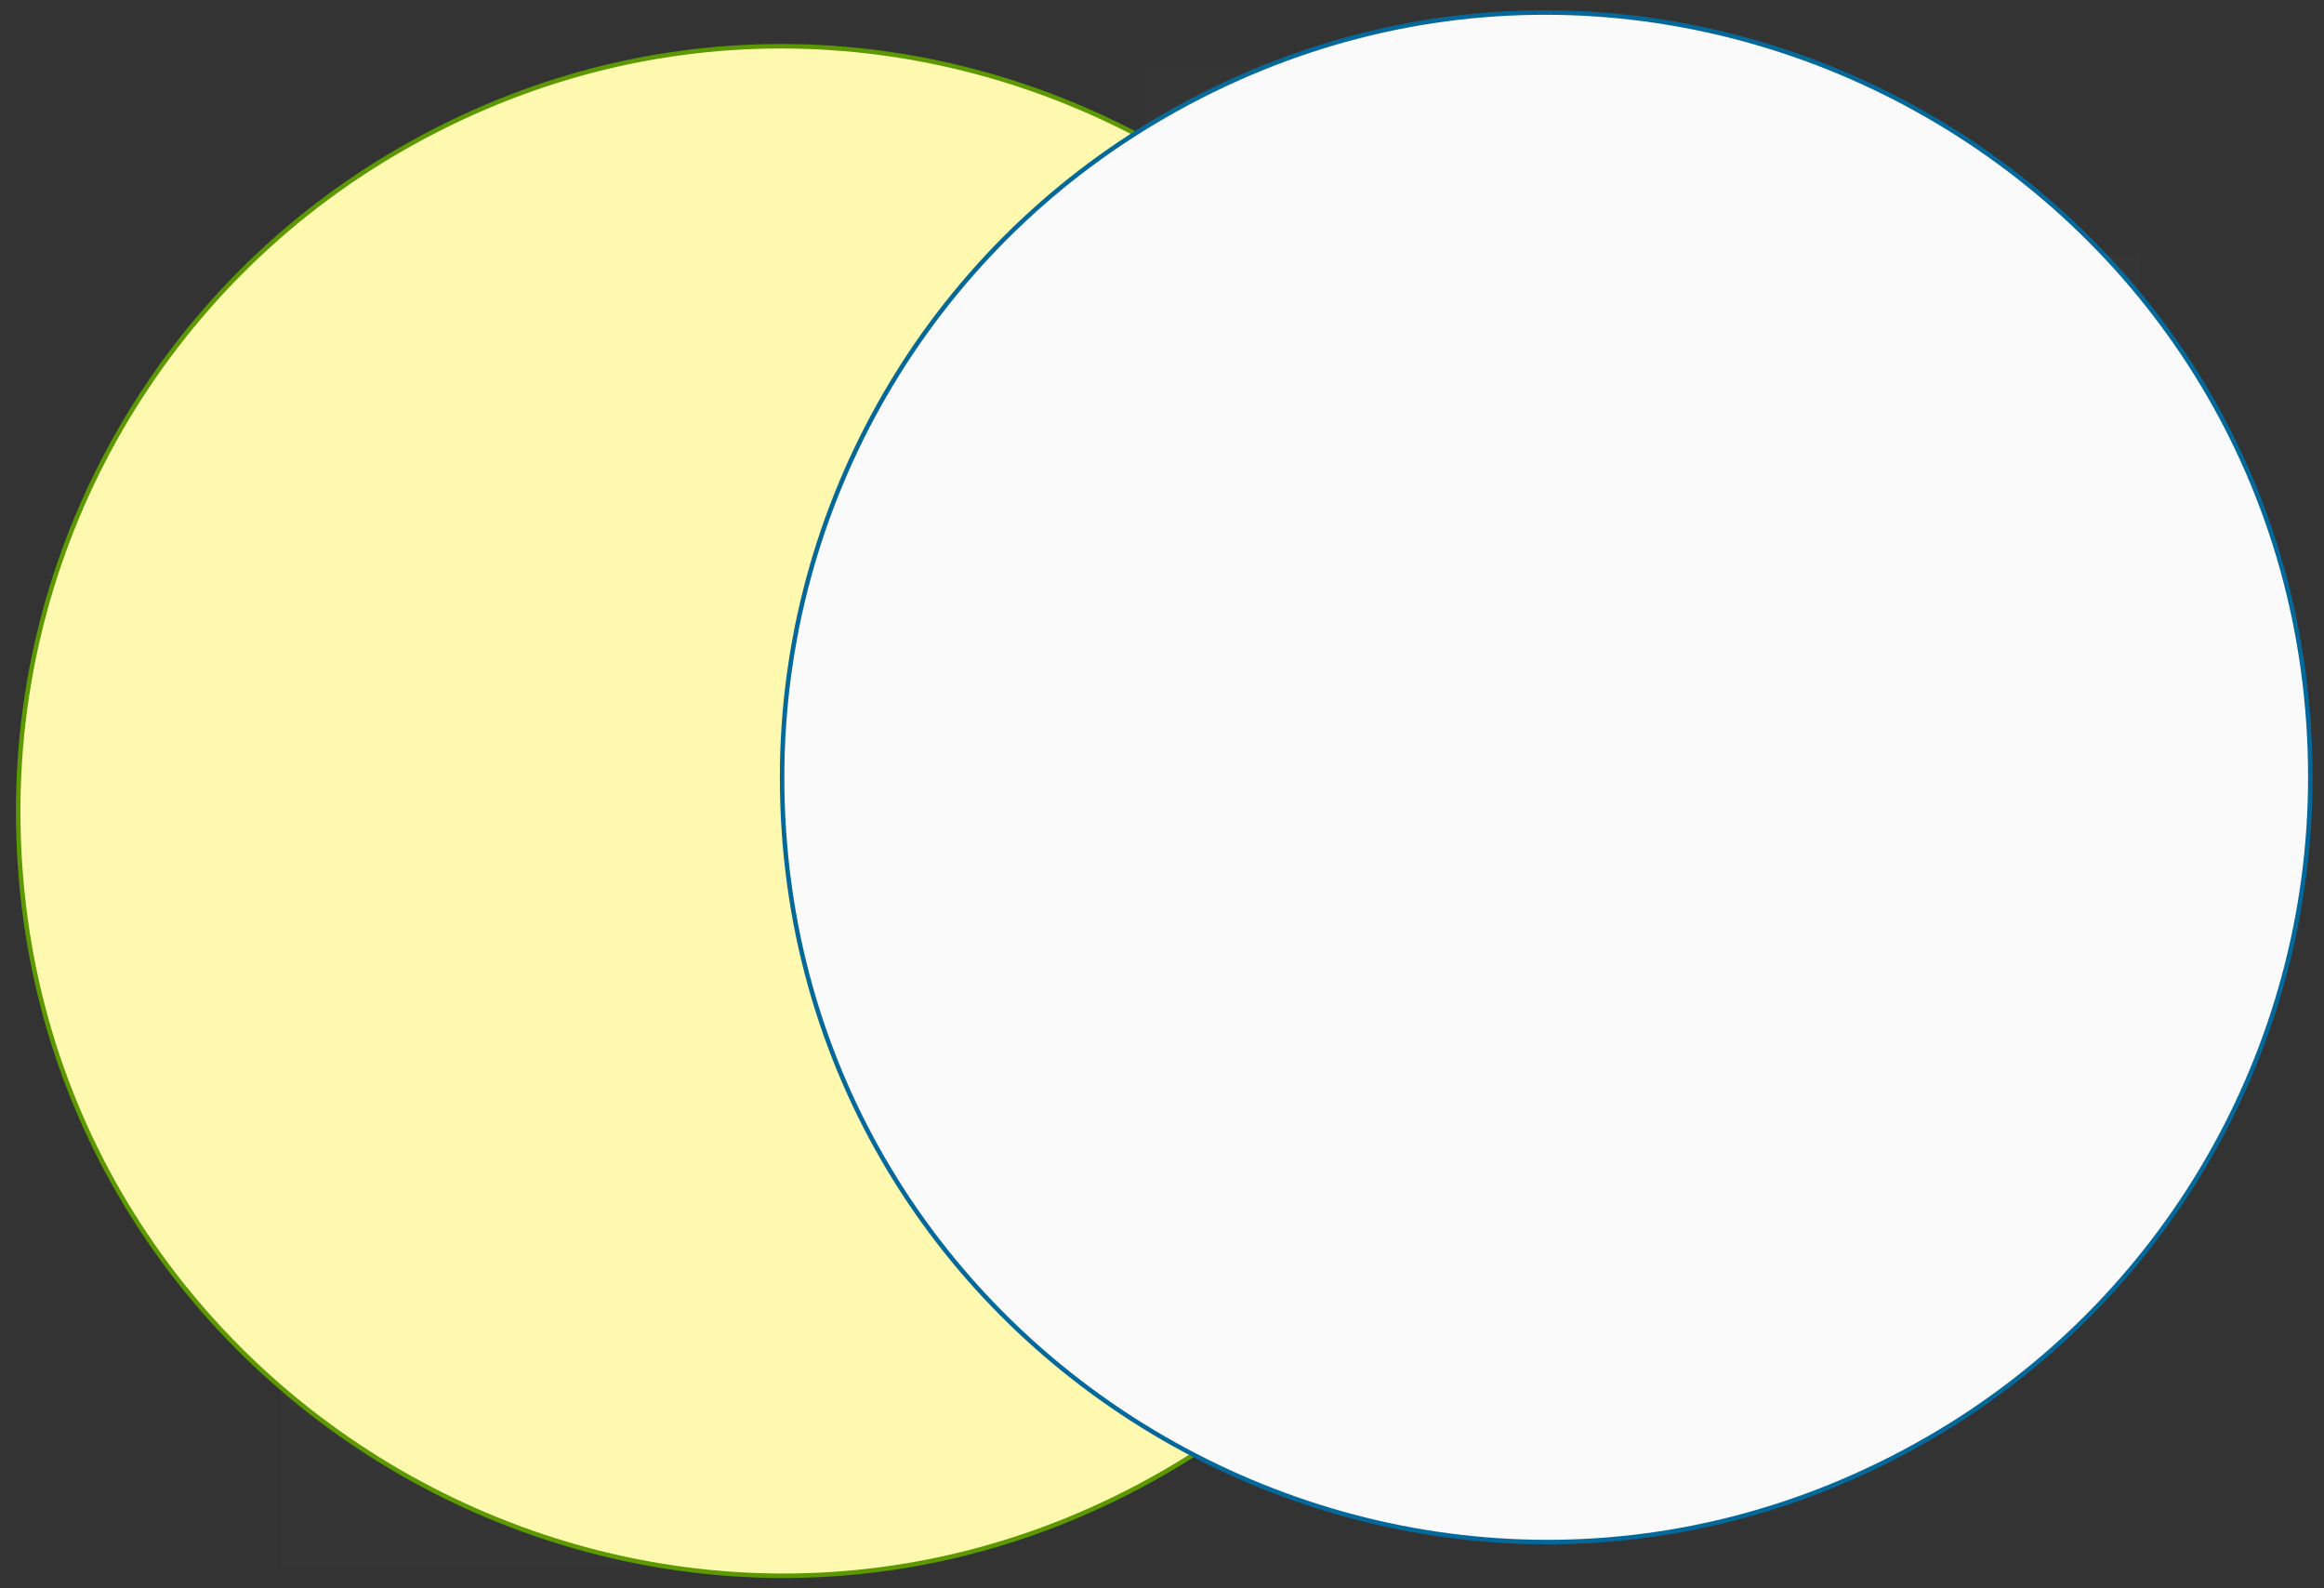 <svg xmlns="http://www.w3.org/2000/svg" xmlns:svg="http://www.w3.org/2000/svg" xmlns:xlink="http://www.w3.org/1999/xlink" version="1.0" viewBox="10 -3 1034.351 706.803"><rect x="10" y="-3" width="1034.351" height="706.803" fill="#333333" stroke="none"/><defs><style type="text/css">
        @font-face {
            font-family: 'lt_bold';
            src: url('undefined/assets/fonts/lato/lt-bold-webfont.woff2') format('woff2'),
                url('undefined/assets/fonts/lato/lt-bold-webfont.woff') format('woff');
            font-weight: normal;
            font-style: normal;
        }
        @font-face {
            font-family: 'lt_bold_italic';
            src: url('undefined/assets/fonts/lato/lt-bolditalic-webfont.woff2') format('woff2'),
                url('undefined/assets/fonts/lato/lt-bolditalic-webfont.woff') format('woff');
            font-weight: normal;
            font-style: normal;
        }
        @font-face {
            font-family: 'lt_italic';
            src: url('undefined/assets/fonts/lato/lt-italic-webfont.woff2') format('woff2'),
                url('undefined/assets/fonts/lato/lt-italic-webfont.woff') format('woff');
            font-weight: normal;
            font-style: normal;
        }
        @font-face {
            font-family: 'lt_regular';
            src: url('undefined/assets/fonts/lato/lt-regular-webfont.woff2') format('woff2'),
                url('undefined/assets/fonts/lato/lt-regular-webfont.woff') format('woff');
            font-weight: normal;
            font-style: normal;
        }
        @font-face {
            font-family: 'lt-hairline';
            src: url('undefined/assets/fonts/embed/lt-hairline-webfont.woff2') format('woff2'),
                url('undefined/assets/fonts/embed/lt-hairline-webfont.woff') format('woff');
            font-weight: normal;
            font-style: normal;
        }
        @font-face {
            font-family: 'lt-thinitalic';
            src: url('undefined/assets/fonts/embed/lt-thinitalic-webfont.woff2') format('woff2'),
                url('undefined/assets/fonts/embed/lt-thinitalic-webfont.woff') format('woff');
            font-weight: normal;
            font-style: normal;
        }
        @font-face {
            font-family: 'champagne';
            src: url('undefined/assets/fonts/embed/champagne-webfont.woff2') format('woff2'),
                url('undefined/assets/fonts/embed/champagne-webfont.woff') format('woff');
            font-weight: normal;
            font-style: normal;
        }
        @font-face {
            font-family: 'indie';
            src: url('undefined/assets/fonts/embed/indie-flower-webfont.woff2') format('woff2'),
                url('undefined/assets/fonts/embed/indie-flower-webfont.woff') format('woff');
            font-weight: normal;
            font-style: normal;
        }
        @font-face {
            font-family: 'bebas';
            src: url('undefined/assets/fonts/embed/bebasneue_regular-webfont.woff2') format('woff2'),
                url('undefined/assets/fonts/embed/bebasneue_regular-webfont.woff') format('woff');
            font-weight: normal;
            font-style: normal;
        }
        @font-face {
            font-family: 'bree';
            src: url('undefined/assets/fonts/embed/breeserif-regular-webfont.woff2') format('woff2'),
                url('undefined/assets/fonts/embed/breeserif-regular-webfont.woff') format('woff');
            font-weight: normal;
            font-style: normal;
        }
        @font-face {
            font-family: 'spartan';
            src: url('undefined/assets/fonts/embed/leaguespartan-bold-webfont.woff2') format('woff2'),
                url('undefined/assets/fonts/embed/leaguespartan-bold-webfont.woff') format('woff');
            font-weight: normal;
            font-style: normal;
        }
        @font-face {
            font-family: 'montserrat';
            src: url('undefined/assets/fonts/embed/montserrat-medium-webfont.woff2') format('woff2'),
                url('undefined/assets/fonts/embed/montserrat-medium-webfont.woff') format('woff');
            font-weight: normal;
            font-style: normal;
        }
        @font-face {
            font-family: 'open_sanscondensed';
            src: url('undefined/assets/fonts/embed/opensans-condlight-webfont.woff2') format('woff2'),
                url('undefined/assets/fonts/embed/opensans-condlight-webfont.woff') format('woff');
            font-weight: normal;
            font-style: normal;
        }
        @font-face {
            font-family: 'open_sansitalic';
            src: url('undefined/assets/fonts/embed/opensans-italic-webfont.woff2') format('woff2'),
                url('undefined/assets/fonts/embed/opensans-italic-webfont.woff') format('woff');
            font-weight: normal;
            font-style: normal;
        }
        @font-face {
            font-family: 'playfair';
            src: url('undefined/assets/fonts/embed/playfairdisplay-regular-webfont.woff2') format('woff2'),
                url('undefined/assets/fonts/embed/playfairdisplay-regular-webfont.woff') format('woff');
            font-weight: normal;
            font-style: normal;
        }
        @font-face {
            font-family: 'raleway';
            src: url('undefined/assets/fonts/embed/raleway-regular-webfont.woff2') format('woff2'),
                url('undefined/assets/fonts/embed/raleway-regular-webfont.woff') format('woff');
            font-weight: normal;
            font-style: normal;
        }
        @font-face {
            font-family: 'courier_prime';
            src: url('undefined/assets/fonts/embed/courier_prime-webfont.woff2') format('woff2'),
                url('undefined/assets/fonts/embed/courier_prime-webfont.woff') format('woff');
            font-weight: normal;
            font-style: normal;
        }
        p {
            margin: 0;
        }
        </style></defs><g id="610inp6bld"><g transform="translate(15 15)"><path d="M 3.092,342.902 C 3.092,604.489 286.495,767.981 513.217,637.188 C 618.44,576.486 683.259,464.305 683.259,342.902 C 683.259,81.314 399.856,-82.178 173.134,48.615 C 67.911,109.317 3.092,221.498 3.092,342.902" fill="rgb(255, 249, 175)" stroke="rgb(92, 153, 0)" stroke-width="2" vector-effect="non-scaling-stroke" stroke-dasharray=""/></g></g><g id="dfn5pgmdhx"><g transform="translate(355 0)"><path d="M 3.092,342.902 C 3.092,604.489 286.495,767.981 513.217,637.188 C 618.44,576.486 683.259,464.305 683.259,342.902 C 683.259,81.314 399.856,-82.178 173.134,48.615 C 67.911,109.317 3.092,221.498 3.092,342.902" fill="rgb(250, 250, 250)" stroke="rgb(4, 105, 154)" stroke-width="2" vector-effect="non-scaling-stroke"/></g></g><g id="8imhdig4gn"><g transform="translate(520 25)"><rect x="0" y="0" width="262" height="61" fill="rgba(255,255,255,0.01)" stroke="rgba(255,255,255,0.01)" stroke-width="NaN" stroke-linecap="round" stroke-linejoin="round"/></g></g><g id="2eq18scx36"><g transform="translate(650 110)"><rect x="0" y="0" width="312.9" height="434.997" fill="rgba(255,255,255,0.01)" stroke="rgba(255,255,255,0.01)" stroke-width="NaN" stroke-linecap="round" stroke-linejoin="round"/></g></g><g id="1cfvb9f2gi"><g transform="translate(440 245)"><rect x="0" y="0" width="182.3" height="160.999" fill="rgba(255,255,255,0.01)" stroke="rgba(255,255,255,0.01)" stroke-width="NaN" stroke-linecap="round" stroke-linejoin="round"/></g></g><g id="11kubcrnp7"><g transform="translate(135 115)"><rect x="0" y="0" width="220.1" height="579.997" fill="rgba(255,255,255,0.01)" stroke="rgba(255,255,255,0.01)" stroke-width="NaN" stroke-linecap="round" stroke-linejoin="round"/></g></g></svg>